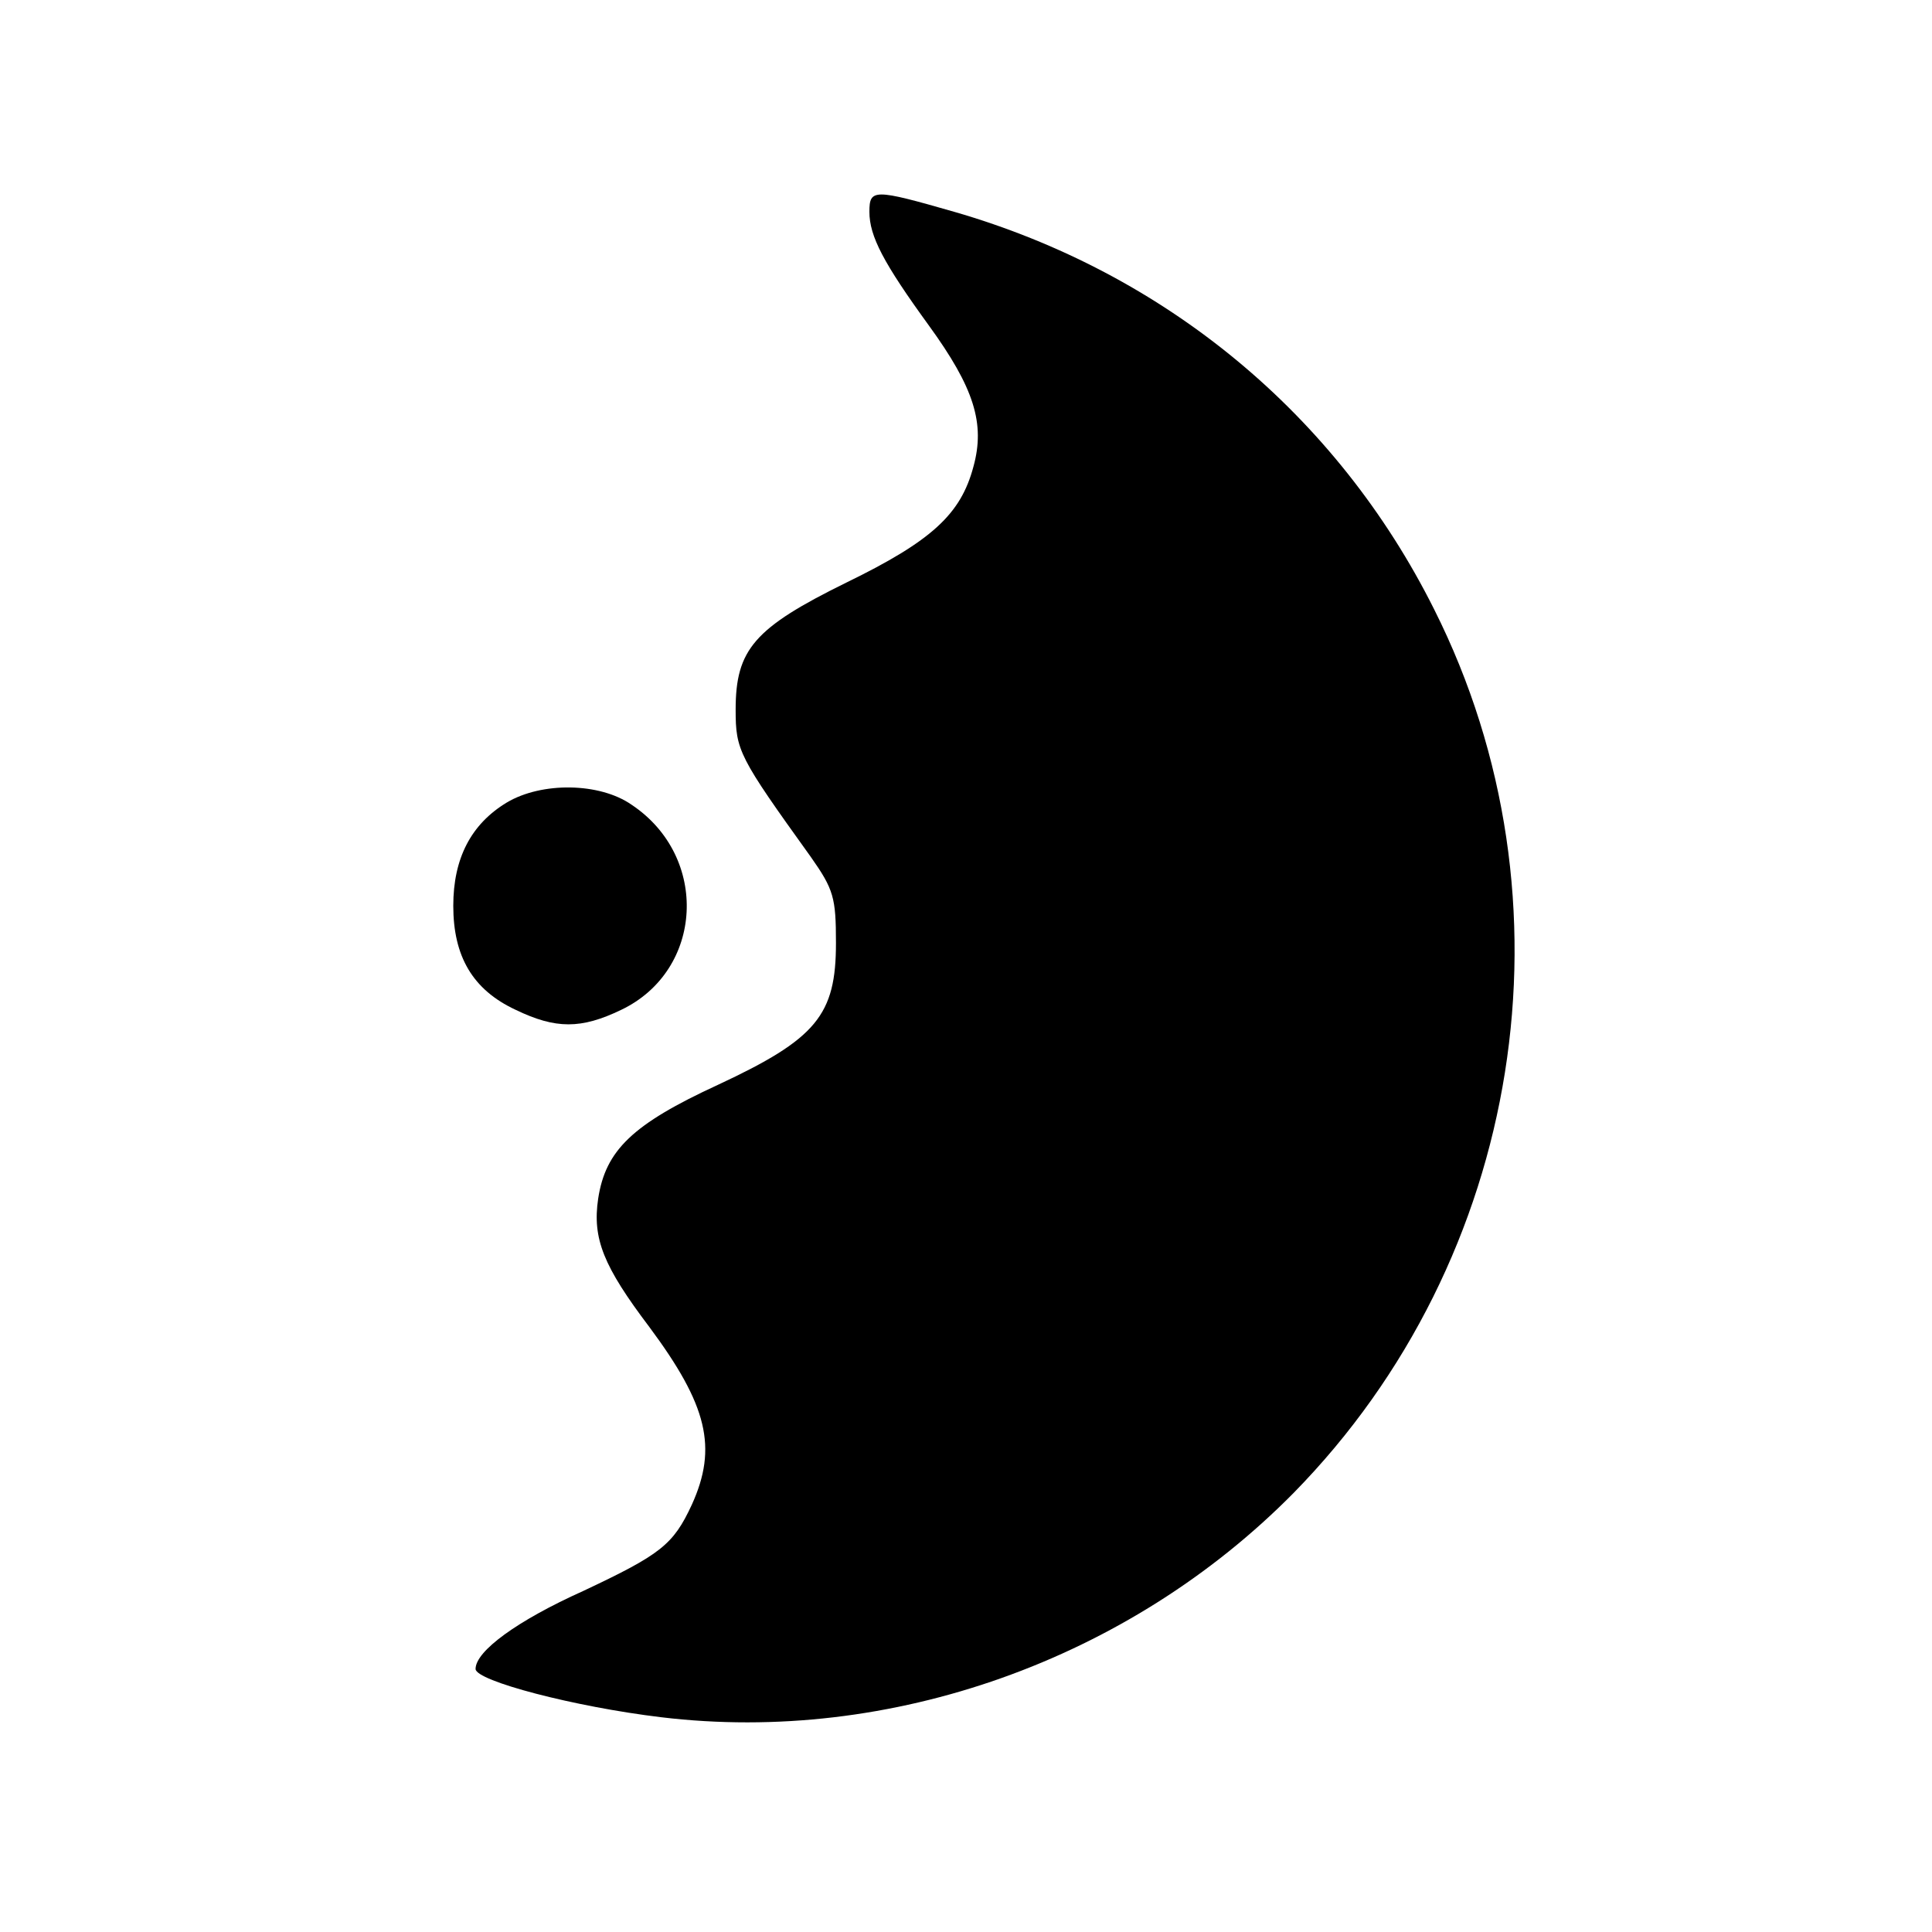 <?xml version="1.0" standalone="no"?>
<!DOCTYPE svg PUBLIC "-//W3C//DTD SVG 20010904//EN"
 "http://www.w3.org/TR/2001/REC-SVG-20010904/DTD/svg10.dtd">
<svg version="1.0" xmlns="http://www.w3.org/2000/svg"
 width="260pt" height="260pt" viewBox="0 0 260 260"
 preserveAspectRatio="xMidYMid meet">
<g transform="translate(0,260) scale(0.1,-0.1)"
fill="#000000" stroke="none">
<path d="M1170 2315 c0 -33 19 -69 80 -153 61 -84 76 -132 60 -190 -17 -64
-56 -100 -171 -156 -124 -61 -149 -90 -149 -171 0 -55 4 -63 101 -198 31 -44
34 -55 34 -116 0 -97 -26 -129 -159 -191 -115 -53 -151 -88 -161 -153 -8 -54
7 -91 69 -173 78 -105 92 -162 57 -239 -25 -54 -42 -67 -146 -116 -89 -40
-145 -81 -145 -105 0 -16 133 -51 250 -65 308 -37 629 77 851 302 309 315 386
797 189 1189 -131 262 -362 453 -646 535 -108 31 -114 31 -114 0z"/>
<path d="M682 1520 c-48 -29 -72 -75 -72 -139 0 -68 26 -113 84 -140 54 -26
88 -26 142 0 111 53 119 206 14 276 -43 30 -121 31 -168 3z"/>
</g>
</svg>
